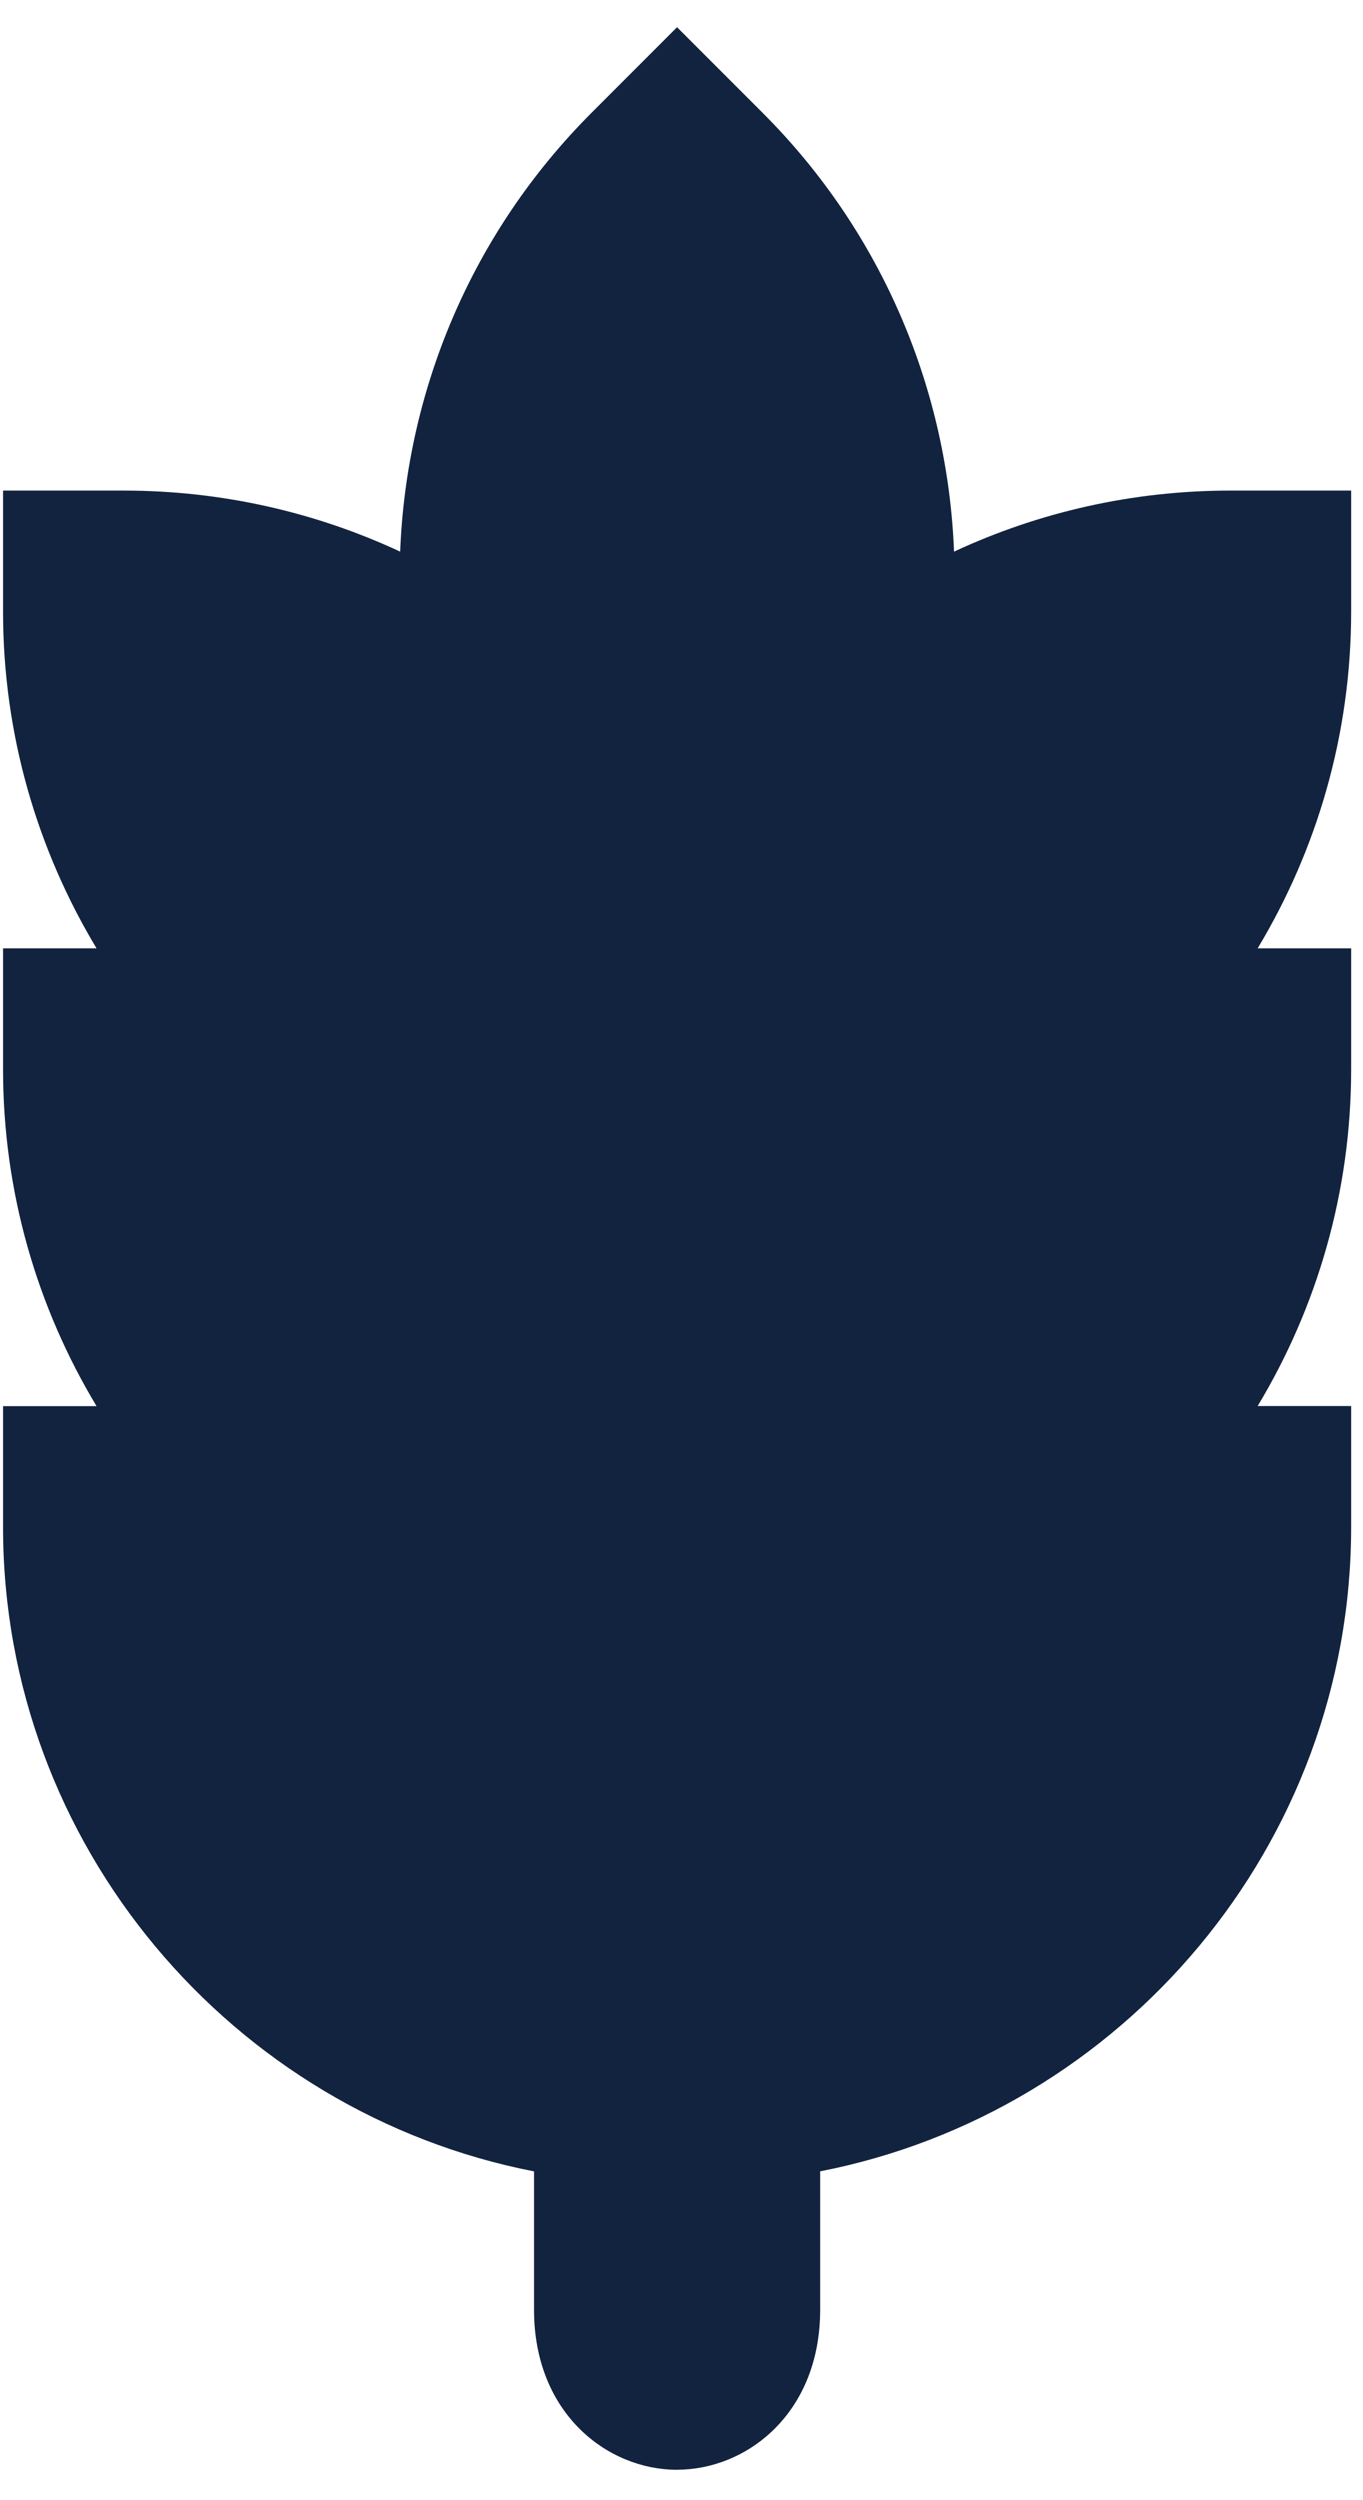 <svg width="42" height="77" viewBox="0 0 42 77" fill="none" xmlns="http://www.w3.org/2000/svg">
<path d="M20.863 76.064C18.726 76.064 16.456 74.337 16.456 71.138V66.874C7.155 65.062 0.094 56.829 0.094 47.03V43.306H2.975C1.147 40.269 0.094 36.718 0.094 32.933V29.206H2.975C1.147 26.169 0.094 22.619 0.094 18.835V15.109H3.818C6.845 15.109 9.733 15.78 12.331 16.989C12.521 12.066 14.498 7.205 18.229 3.473L20.863 0.838L23.498 3.473C27.231 7.203 29.206 12.064 29.398 16.989C31.997 15.78 34.884 15.109 37.909 15.109H41.635V18.835C41.635 22.619 40.582 26.169 38.754 29.206H41.635V32.933C41.635 36.716 40.582 40.267 38.754 43.303H41.635V47.028C41.635 56.825 34.575 65.06 25.273 66.872V71.136C25.273 74.335 23.003 76.062 20.866 76.062L20.863 76.064Z" fill="#12233F"/>
</svg>

